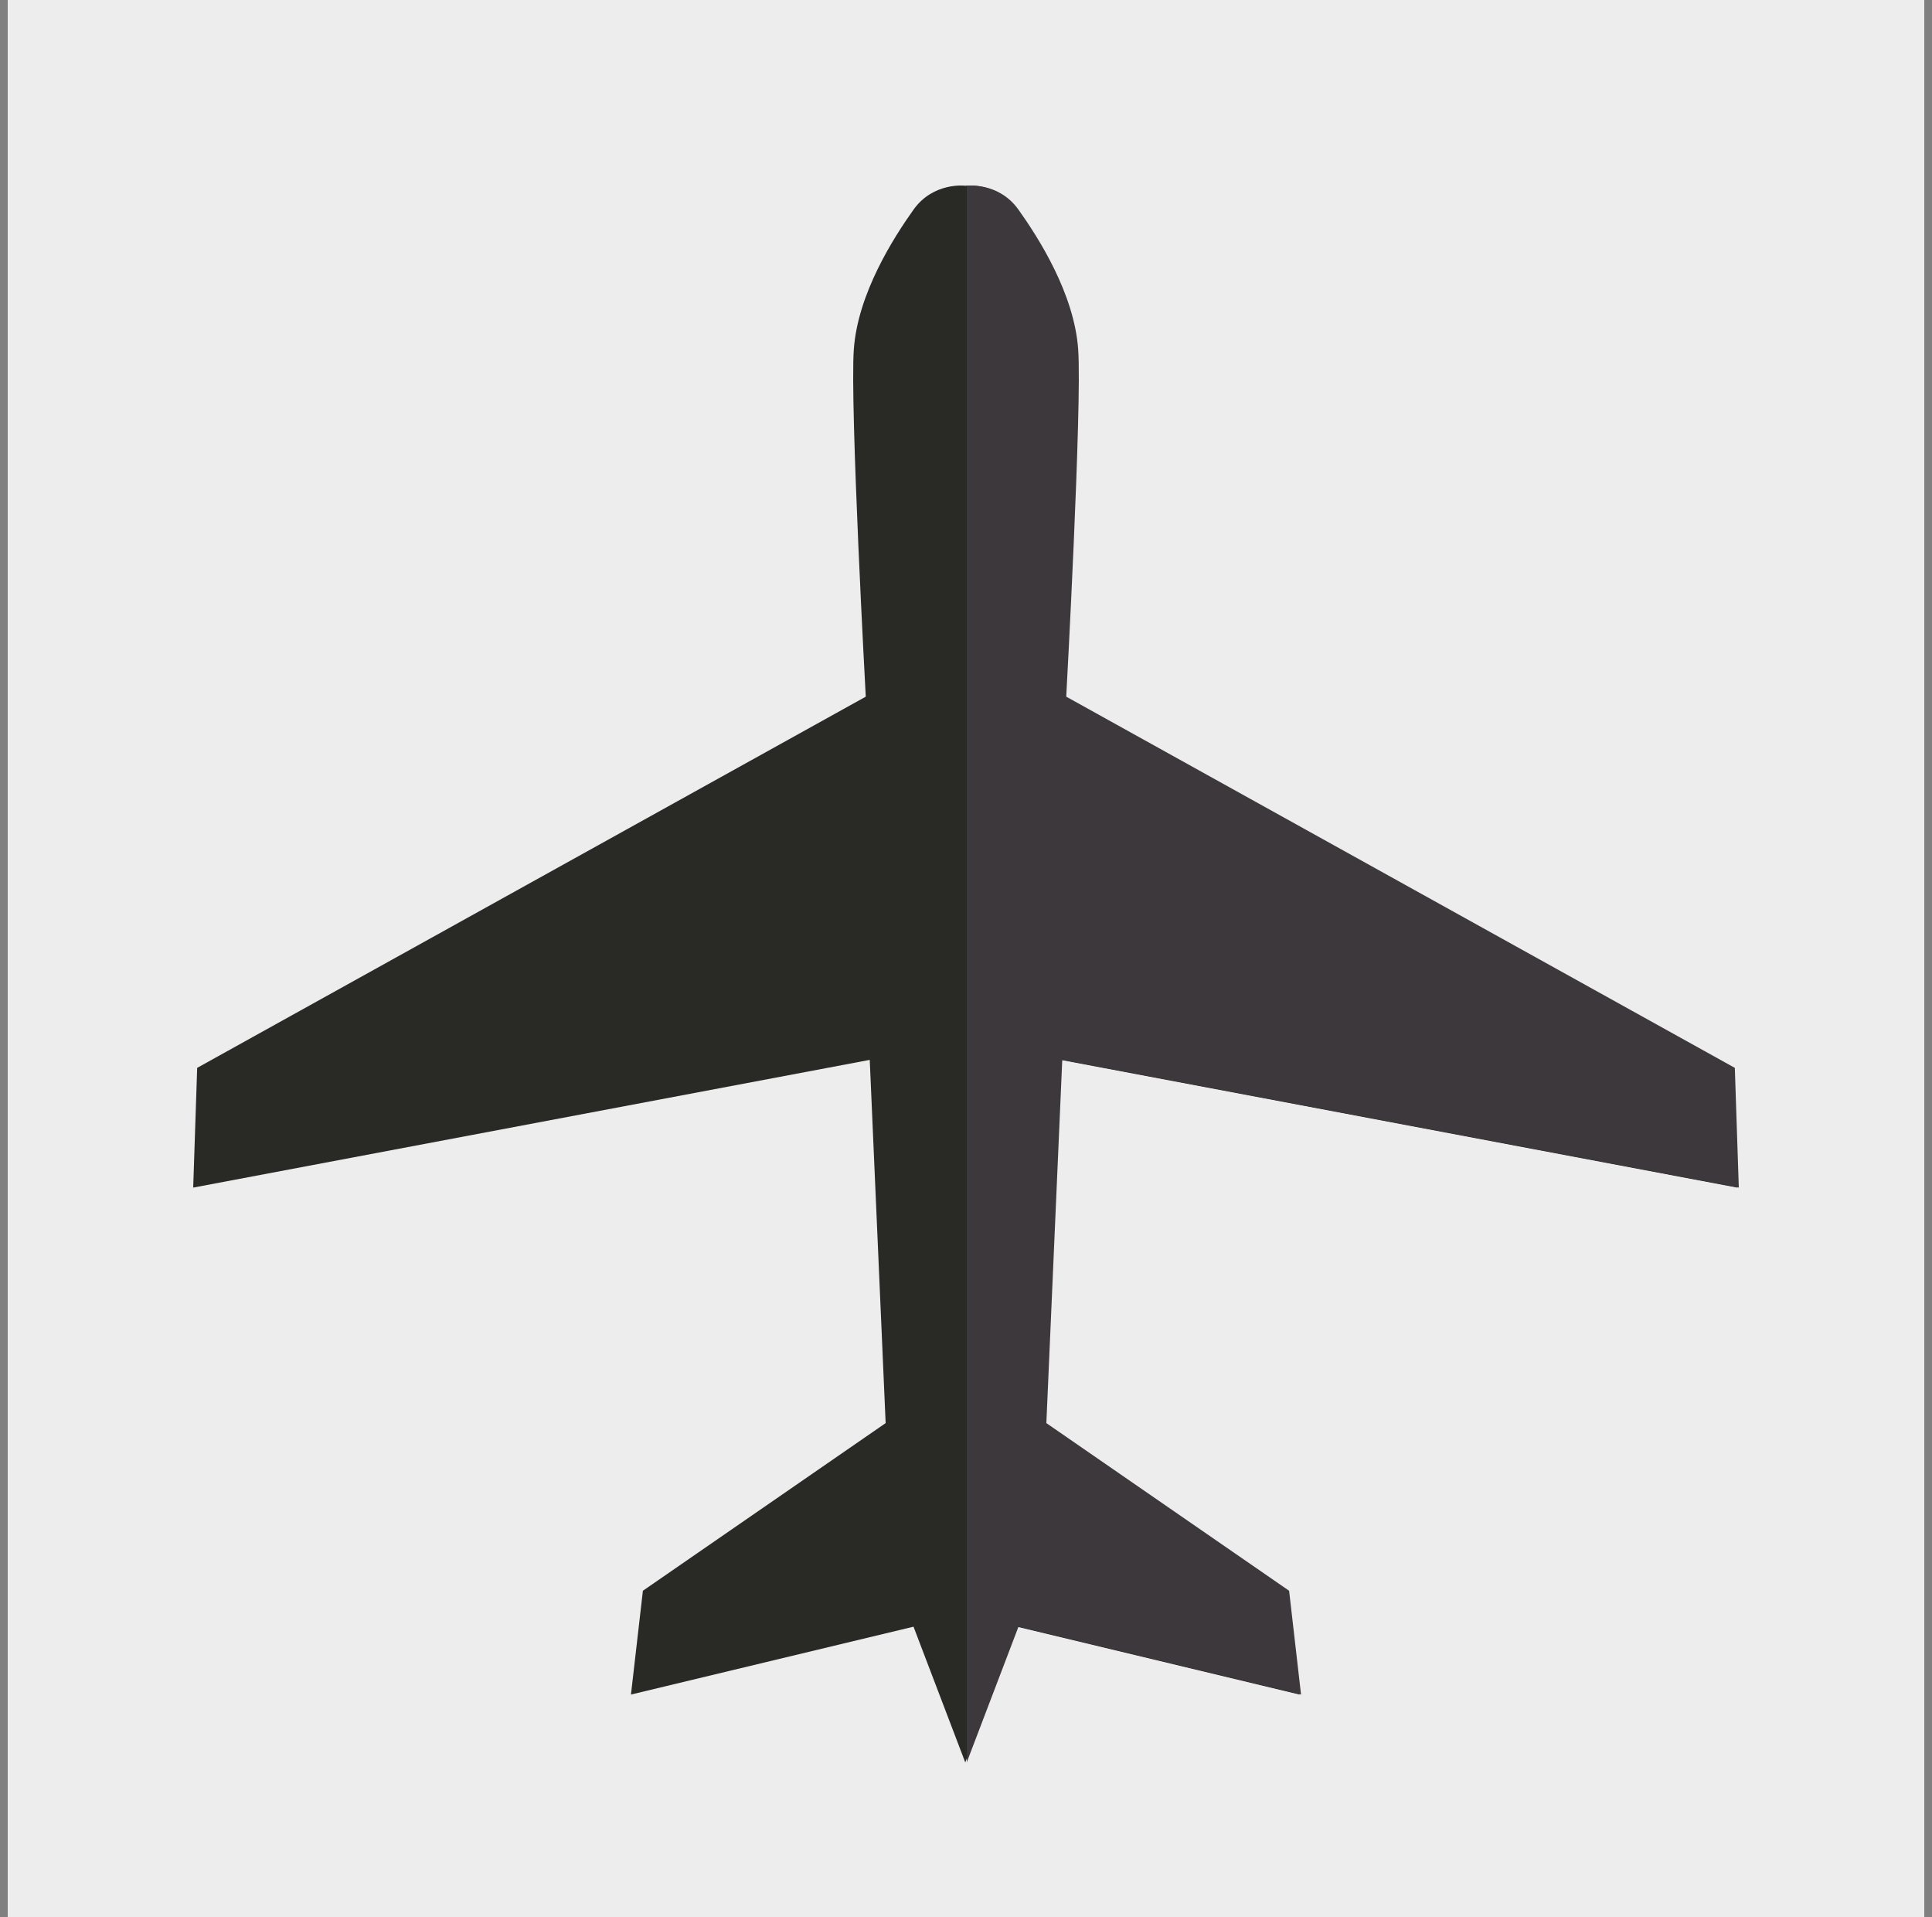 <?xml version="1.0" encoding="UTF-8"?>
<svg width="125px" height="124px" viewBox="0 0 125 124" version="1.1" xmlns="http://www.w3.org/2000/svg" xmlns:xlink="http://www.w3.org/1999/xlink">
    <rect x="0" y="0" width="125" height="124" fill="#808080" stroke="none"/>
    <title>Group 7 Copy 2</title>
    <g id="Page-1" stroke="none" stroke-width="1" fill="none" fill-rule="evenodd">
        <g id="Connectivity-design" transform="translate(-913, -1939)">
            <g id="Group-28" transform="translate(913, 1939)">
                <g id="Group-7-Copy-2" transform="translate(0.5, 0)">
                    <polygon id="Fill-1" fill="#EDEDED" points="0 124 124 124 124 0 0 0"></polygon>
                    <g id="Group-6" transform="translate(12, 12)">
                        <path d="M49.952,102 L53.299,93.221 L71.58,97.611 L70.808,90.897 L55.102,80.053 L56.131,56.558 L99.903,64.819 L99.646,57.074 L56.388,33.063 C56.388,33.063 57.419,14.214 57.161,10.599 C56.904,6.984 54.586,3.37 53.299,1.562 C52.011,-0.245 49.952,0.013 49.952,0.013 C49.952,0.013 47.892,-0.245 46.604,1.562 C45.317,3.37 42.999,6.984 42.742,10.599 C42.484,14.214 43.515,33.063 43.515,33.063 L0.257,57.074 L0,64.819 L43.772,56.558 L44.801,80.053 L29.095,90.897 L28.323,97.611 L46.604,93.221 L49.952,102 Z" id="Fill-2" fill="#292926"></path>
                        <path d="M50.048,102 L53.396,93.221 L71.677,97.611 L70.905,90.897 L55.199,80.053 L56.228,56.558 L100,64.819 L99.743,57.074 L56.485,33.063 C56.485,33.063 57.516,14.214 57.258,10.599 C57.001,6.984 54.683,3.37 53.396,1.562 C52.108,-0.245 50.048,0.013 50.048,0.013 L50.048,102 Z" id="Fill-4" fill="#3D383B"></path>
                    </g>
                </g>
            </g>
        </g>
    </g>
</svg>